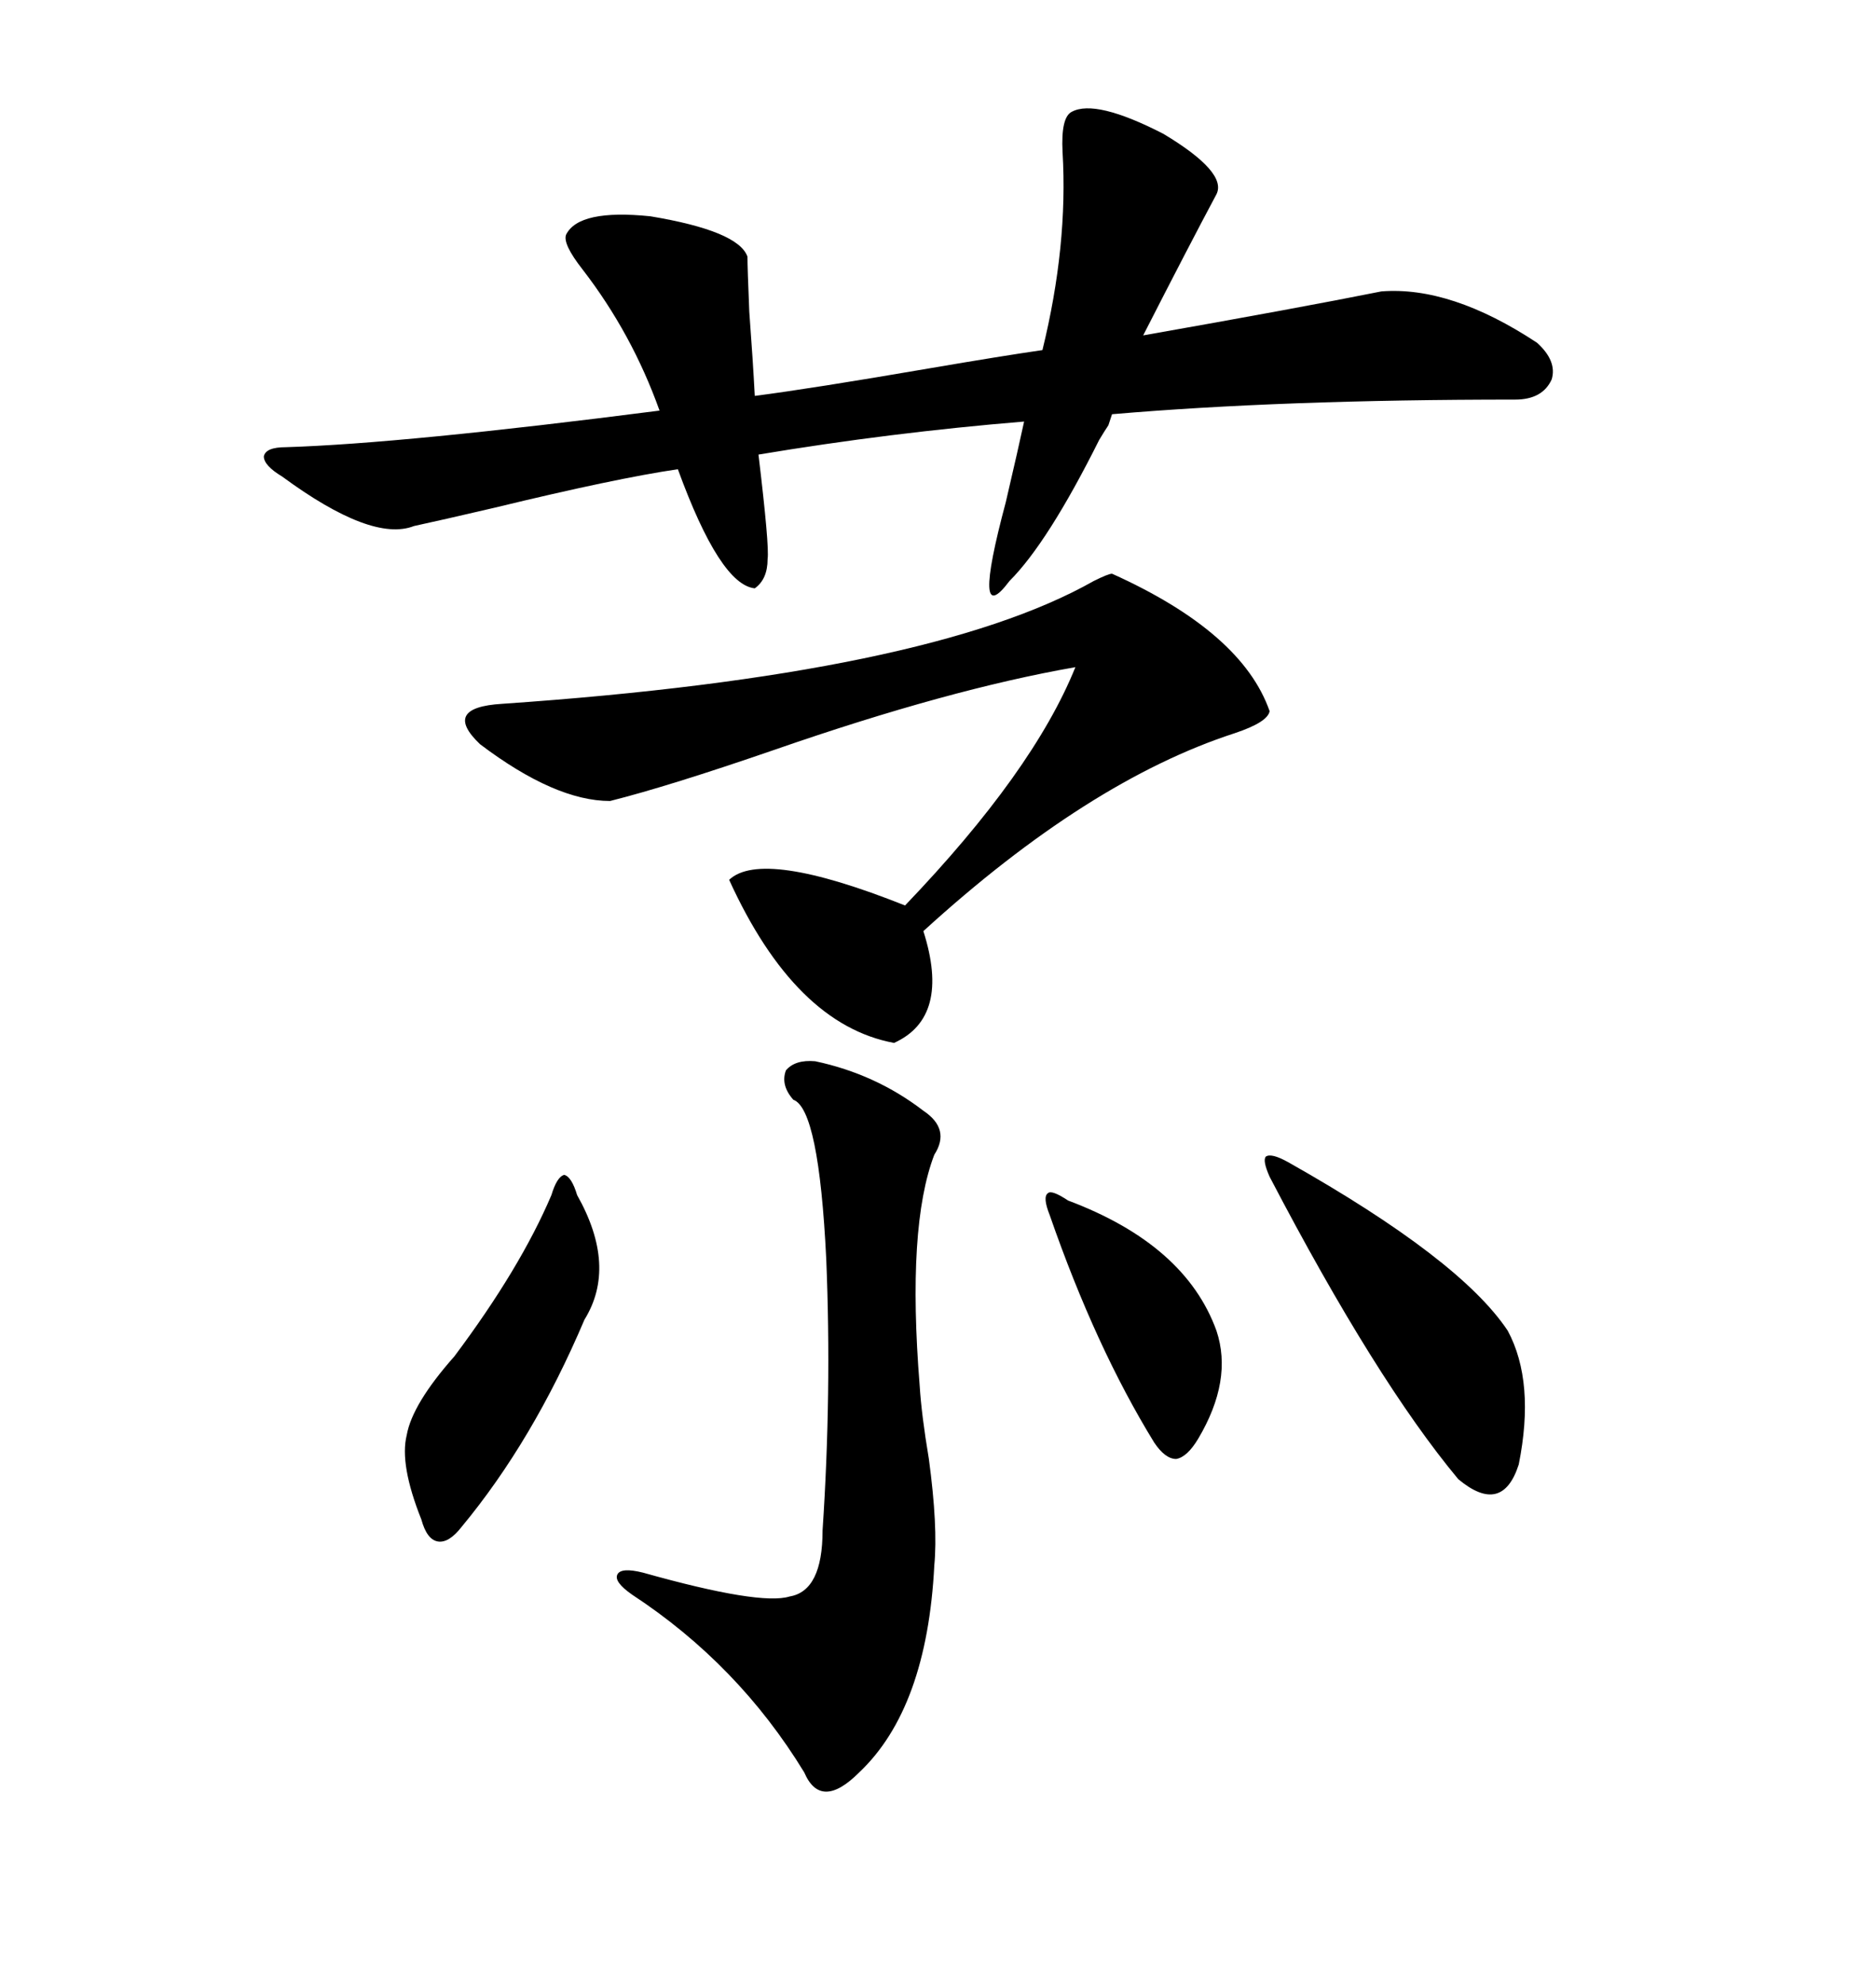 <svg xmlns="http://www.w3.org/2000/svg" xmlns:xlink="http://www.w3.org/1999/xlink" width="300" height="317.285"><path d="M45.12 76.17L45.12 76.17Q42.19 74.41 42.19 72.95L42.19 72.95Q42.48 71.48 45.70 71.48L45.70 71.48Q64.45 70.90 105.47 65.63L105.47 65.63Q101.07 53.32 93.16 43.07L93.16 43.07Q89.94 38.96 90.53 37.50L90.53 37.50Q92.58 33.40 104.00 34.57L104.00 34.57Q118.07 36.91 119.53 41.02L119.53 41.02Q119.53 42.77 119.82 49.80L119.82 49.80Q120.41 57.71 120.70 63.28L120.70 63.28Q129.79 62.11 148.54 58.89L148.54 58.89Q160.55 56.84 166.70 55.96L166.70 55.96Q170.80 39.26 169.92 24.32L169.92 24.32Q169.63 18.75 171.39 17.87L171.39 17.87Q175.20 15.82 186.04 21.39L186.04 21.39Q196.29 27.54 194.53 31.05L194.53 31.05Q190.14 39.26 182.81 53.61L182.81 53.61Q207.71 49.22 220.90 46.58L220.90 46.58Q232.03 45.70 245.80 54.79L245.80 54.79Q249.02 57.71 248.14 60.64L248.14 60.64Q246.68 63.87 242.29 63.87L242.29 63.87Q205.08 63.87 177.83 66.21L177.83 66.21L177.25 67.97Q176.66 68.85 175.78 70.31L175.78 70.31Q167.58 86.72 161.43 92.87L161.43 92.87Q155.27 101.07 160.84 80.27L160.84 80.27Q162.89 71.48 163.77 67.38L163.77 67.38Q142.38 69.14 121.29 72.66L121.29 72.66Q123.05 87.30 122.75 89.36L122.75 89.36Q122.75 92.58 120.70 94.04L120.70 94.04Q115.14 93.46 108.40 75L108.40 75Q98.44 76.46 79.10 81.15L79.10 81.15Q70.31 83.20 66.21 84.08L66.21 84.08Q59.47 86.72 45.12 76.17ZM177.83 91.70L177.83 91.70Q198.63 101.07 203.03 113.67L203.03 113.67Q202.73 115.43 197.46 117.19L197.46 117.19Q174.02 124.80 147.66 148.83L147.66 148.83Q152.05 162.60 142.97 166.70L142.97 166.70Q127.15 163.77 116.60 140.63L116.60 140.63Q121.88 135.64 144.73 144.73L144.73 144.73Q165.23 123.34 171.97 106.64L171.97 106.64Q151.76 110.16 123.93 119.82L123.93 119.82Q106.93 125.68 97.56 128.03L97.56 128.03Q88.77 128.03 76.76 118.95L76.76 118.95Q70.61 113.09 80.27 112.50L80.27 112.50Q148.54 107.81 174.90 92.87L174.90 92.87Q177.25 91.70 177.83 91.70ZM130.37 169.63L130.37 169.63Q140.04 171.68 147.66 177.54L147.66 177.54Q152.05 180.47 149.41 184.57L149.41 184.57Q145.02 196.00 147.07 221.48L147.07 221.48Q147.36 226.17 148.54 233.20L148.54 233.20Q150 244.04 149.41 250.20L149.41 250.20Q148.24 273.05 137.40 283.30L137.40 283.30Q131.25 289.45 128.61 283.30L128.61 283.30Q118.07 266.02 101.07 254.88L101.07 254.88Q98.14 252.83 98.73 251.66L98.73 251.66Q99.32 250.49 102.83 251.37L102.83 251.37Q121.58 256.64 126.27 255.18L126.27 255.18Q131.54 254.30 131.54 244.63L131.54 244.63Q133.01 222.66 132.13 201.27L132.13 201.27Q130.96 177.25 126.86 175.78L126.86 175.78Q124.80 173.44 125.68 171.09L125.68 171.09Q127.15 169.34 130.37 169.63ZM205.96 185.74L205.96 185.74Q233.50 201.27 241.11 212.70L241.11 212.70Q245.51 220.90 242.87 234.08L242.87 234.08Q240.23 242.29 233.20 236.43L233.20 236.43Q220.02 220.61 203.03 188.09L203.03 188.09Q201.86 185.45 202.44 184.86L202.44 184.86Q203.32 184.28 205.96 185.74ZM92.29 191.02L92.29 191.02Q98.73 202.44 93.46 210.94L93.46 210.94Q85.25 230.27 73.83 244.04L73.83 244.04Q71.78 246.68 70.02 246.39L70.02 246.39Q68.26 246.09 67.38 242.87L67.38 242.87Q63.87 234.08 65.04 229.39L65.04 229.39Q65.92 224.41 72.66 216.80L72.66 216.80Q83.20 202.73 88.18 191.02L88.18 191.02Q89.06 188.09 90.23 187.79L90.23 187.79Q91.41 188.09 92.29 191.02ZM170.80 191.89L170.80 191.89Q189.55 198.93 194.53 212.70L194.53 212.70Q197.17 220.61 191.60 229.98L191.60 229.98Q189.84 232.91 188.09 233.20L188.09 233.20Q186.33 233.20 184.57 230.57L184.57 230.57Q175.20 215.33 167.87 194.24L167.87 194.24Q166.70 191.31 167.58 190.72L167.58 190.72Q168.16 190.14 170.80 191.89Z"/></svg>